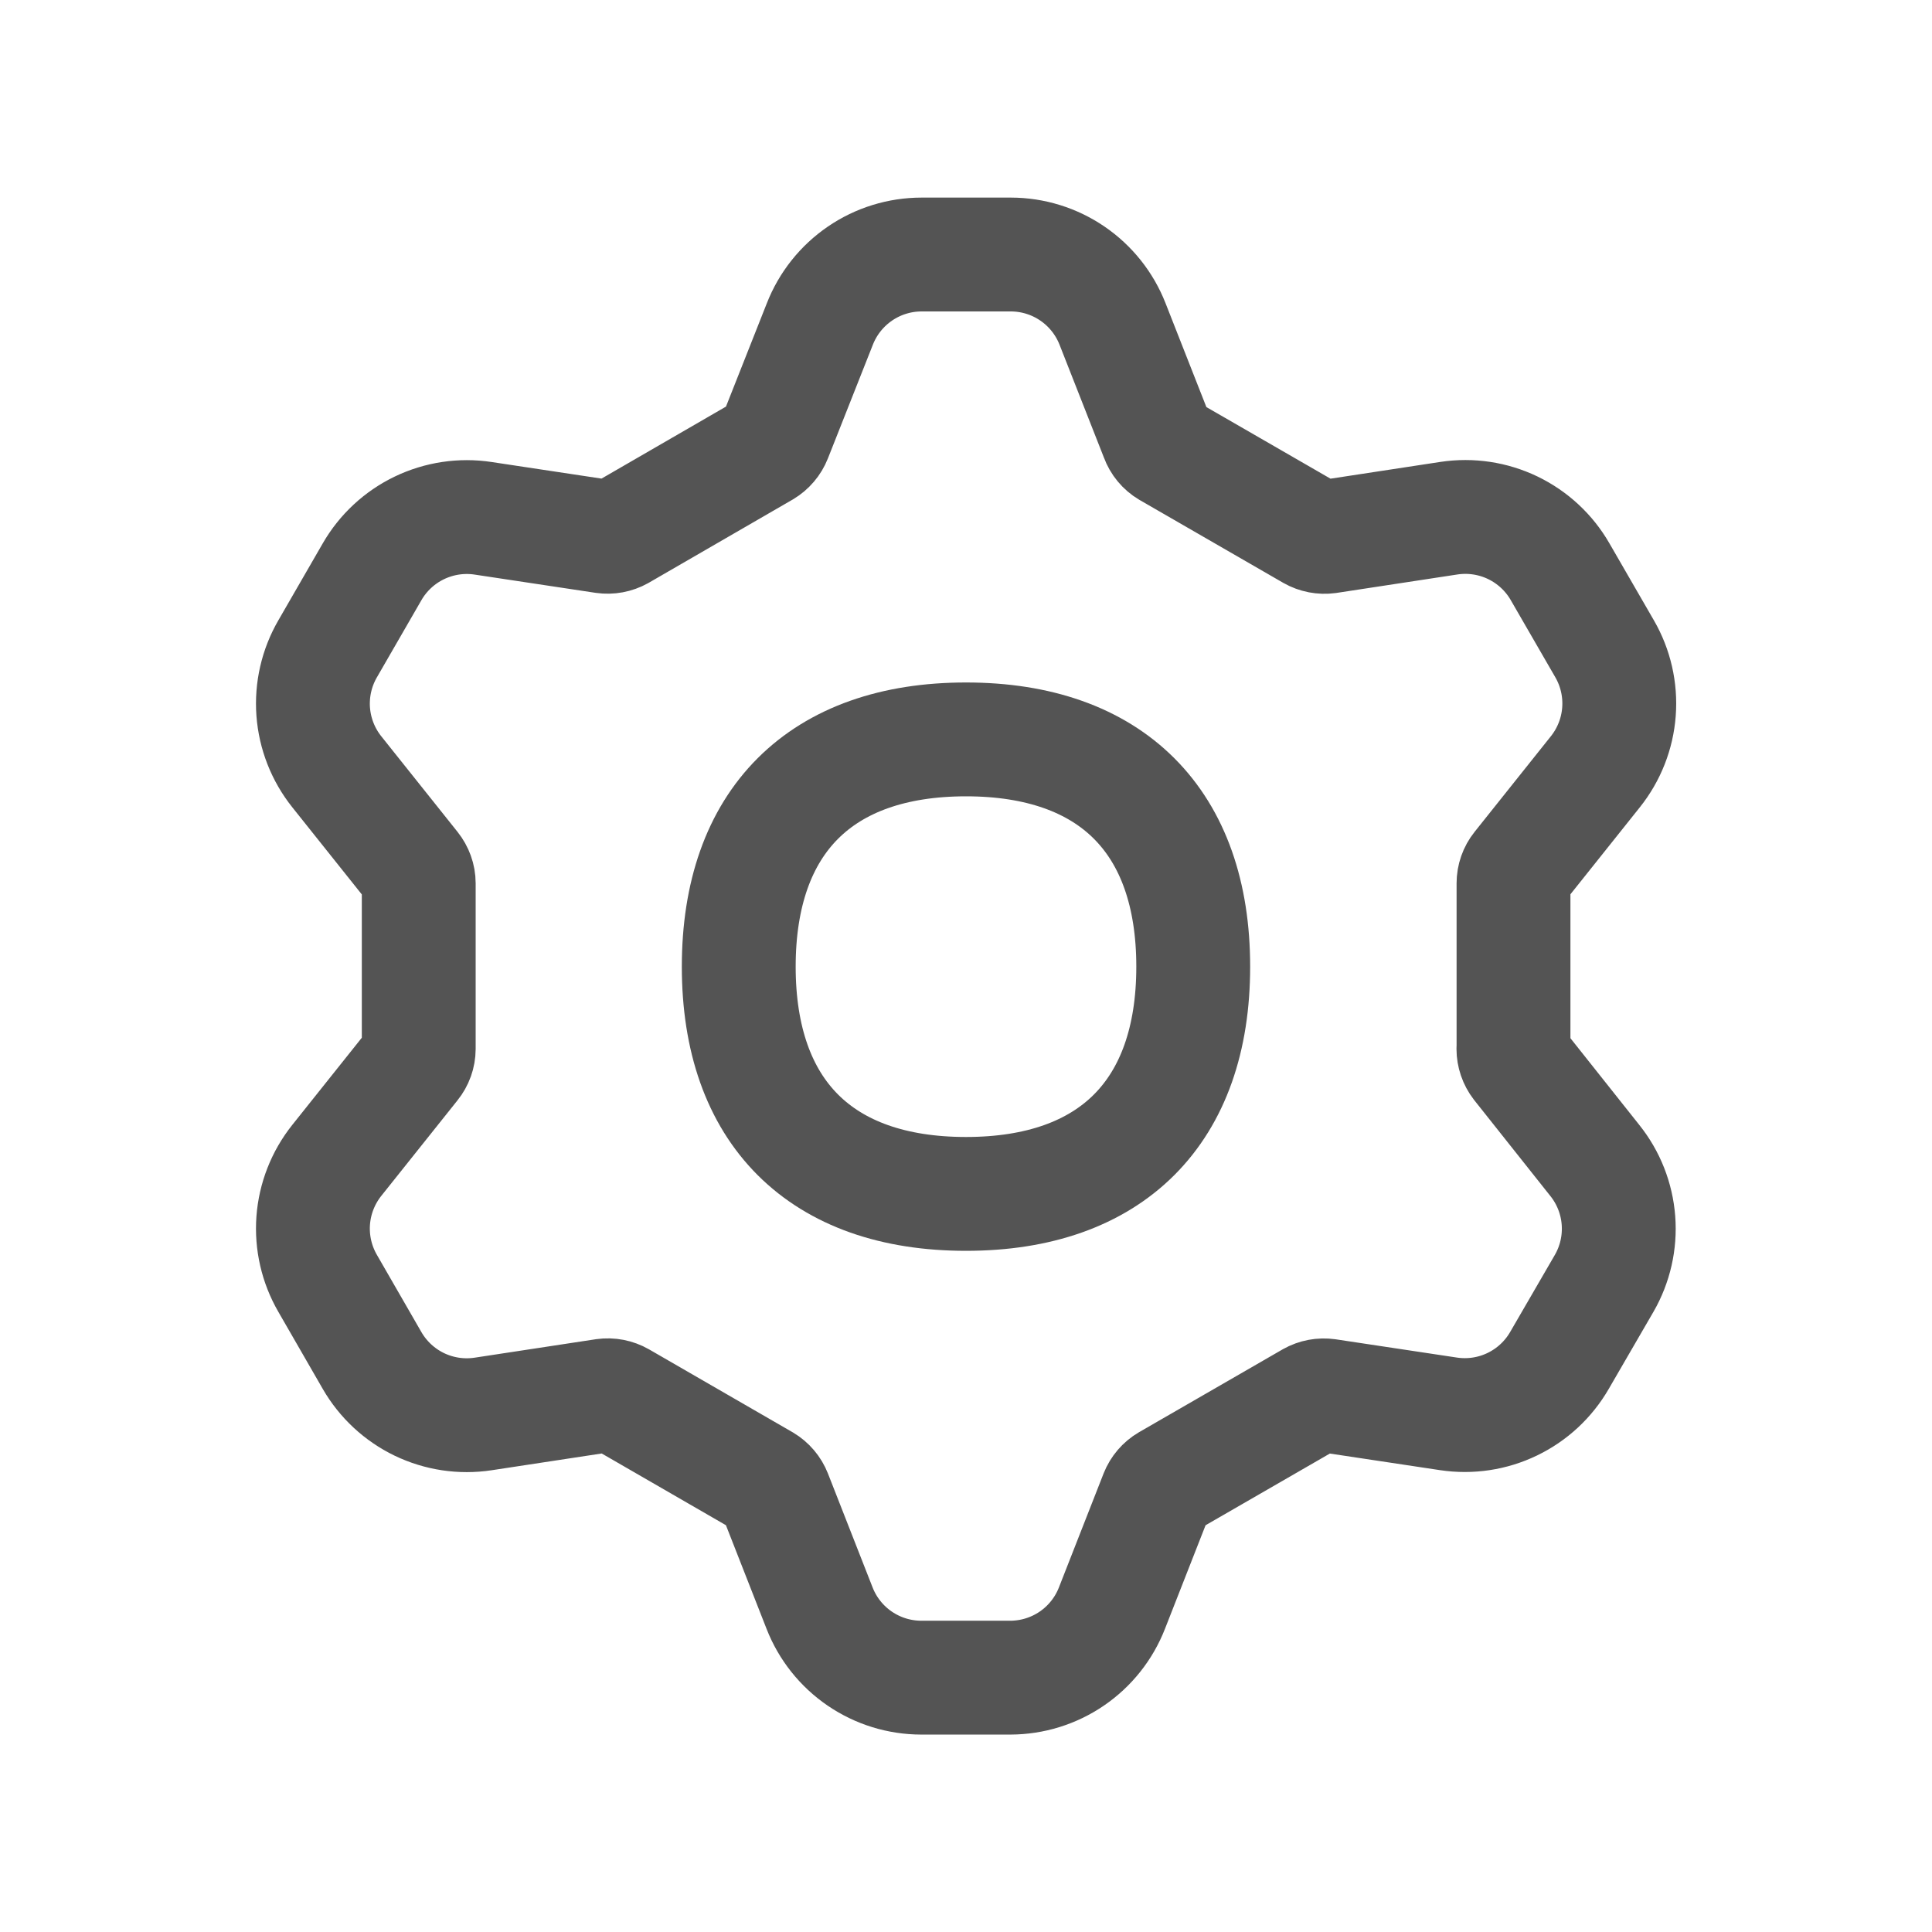 <svg xmlns="http://www.w3.org/2000/svg" width="80" height="80" viewBox="0 0 80 80" fill="none"><path d="M62.667 43.431C62.667 43.666 62.747 43.902 62.893 44.091L66.037 48.051C66.607 48.762 66.948 49.628 67.017 50.537C67.086 51.445 66.879 52.353 66.424 53.142L64.576 56.329C64.121 57.118 63.44 57.751 62.62 58.146C61.8 58.542 60.88 58.68 59.979 58.545L54.968 57.79C54.733 57.757 54.492 57.801 54.285 57.918L48.345 61.345C48.139 61.466 47.98 61.652 47.892 61.873L46.044 66.587C45.713 67.435 45.135 68.163 44.384 68.677C43.633 69.191 42.744 69.466 41.834 69.468H38.148C37.238 69.467 36.35 69.192 35.599 68.679C34.848 68.166 34.269 67.439 33.938 66.592L32.09 61.878C32.002 61.655 31.843 61.467 31.637 61.345L25.702 57.918C25.495 57.8 25.255 57.753 25.018 57.786L20.007 58.549C19.106 58.686 18.185 58.548 17.364 58.153C16.543 57.757 15.861 57.123 15.406 56.334L13.567 53.142C13.111 52.354 12.902 51.447 12.969 50.538C13.037 49.63 13.377 48.763 13.944 48.051L17.103 44.091C17.255 43.904 17.338 43.671 17.339 43.431V36.576C17.339 36.34 17.254 36.105 17.103 35.916L13.944 31.956C13.377 31.244 13.037 30.377 12.969 29.469C12.902 28.56 13.111 27.653 13.567 26.865L15.406 23.678C15.861 22.888 16.543 22.254 17.364 21.859C18.185 21.464 19.106 21.325 20.007 21.462L25.004 22.216C25.24 22.25 25.48 22.205 25.688 22.089L31.637 18.648C31.843 18.525 32.002 18.338 32.09 18.115L33.947 13.419C34.278 12.571 34.858 11.842 35.61 11.328C36.361 10.814 37.251 10.539 38.162 10.539H41.858C42.767 10.54 43.655 10.815 44.406 11.328C45.157 11.841 45.736 12.568 46.068 13.415L47.916 18.115C48 18.346 48.161 18.539 48.368 18.662L54.308 22.089C54.515 22.207 54.756 22.253 54.992 22.221L59.998 21.457C60.899 21.321 61.82 21.459 62.641 21.854C63.462 22.25 64.145 22.884 64.599 23.673L66.443 26.865C66.899 27.653 67.106 28.561 67.038 29.469C66.97 30.378 66.629 31.244 66.061 31.956L62.902 35.916C62.752 36.103 62.671 36.336 62.671 36.576V43.431H62.667Z" stroke="#545454" stroke-width="4.714" stroke-linecap="round" stroke-linejoin="round"></path><path d="M40 49.437C46.02 49.437 49.409 46.047 49.409 40.027C49.409 34.007 46.02 30.617 40 30.617C33.979 30.617 30.59 34.007 30.59 40.027C30.59 46.047 33.979 49.437 40 49.437Z" stroke="#545454" stroke-width="4.714" stroke-linecap="round" stroke-linejoin="round"></path></svg>